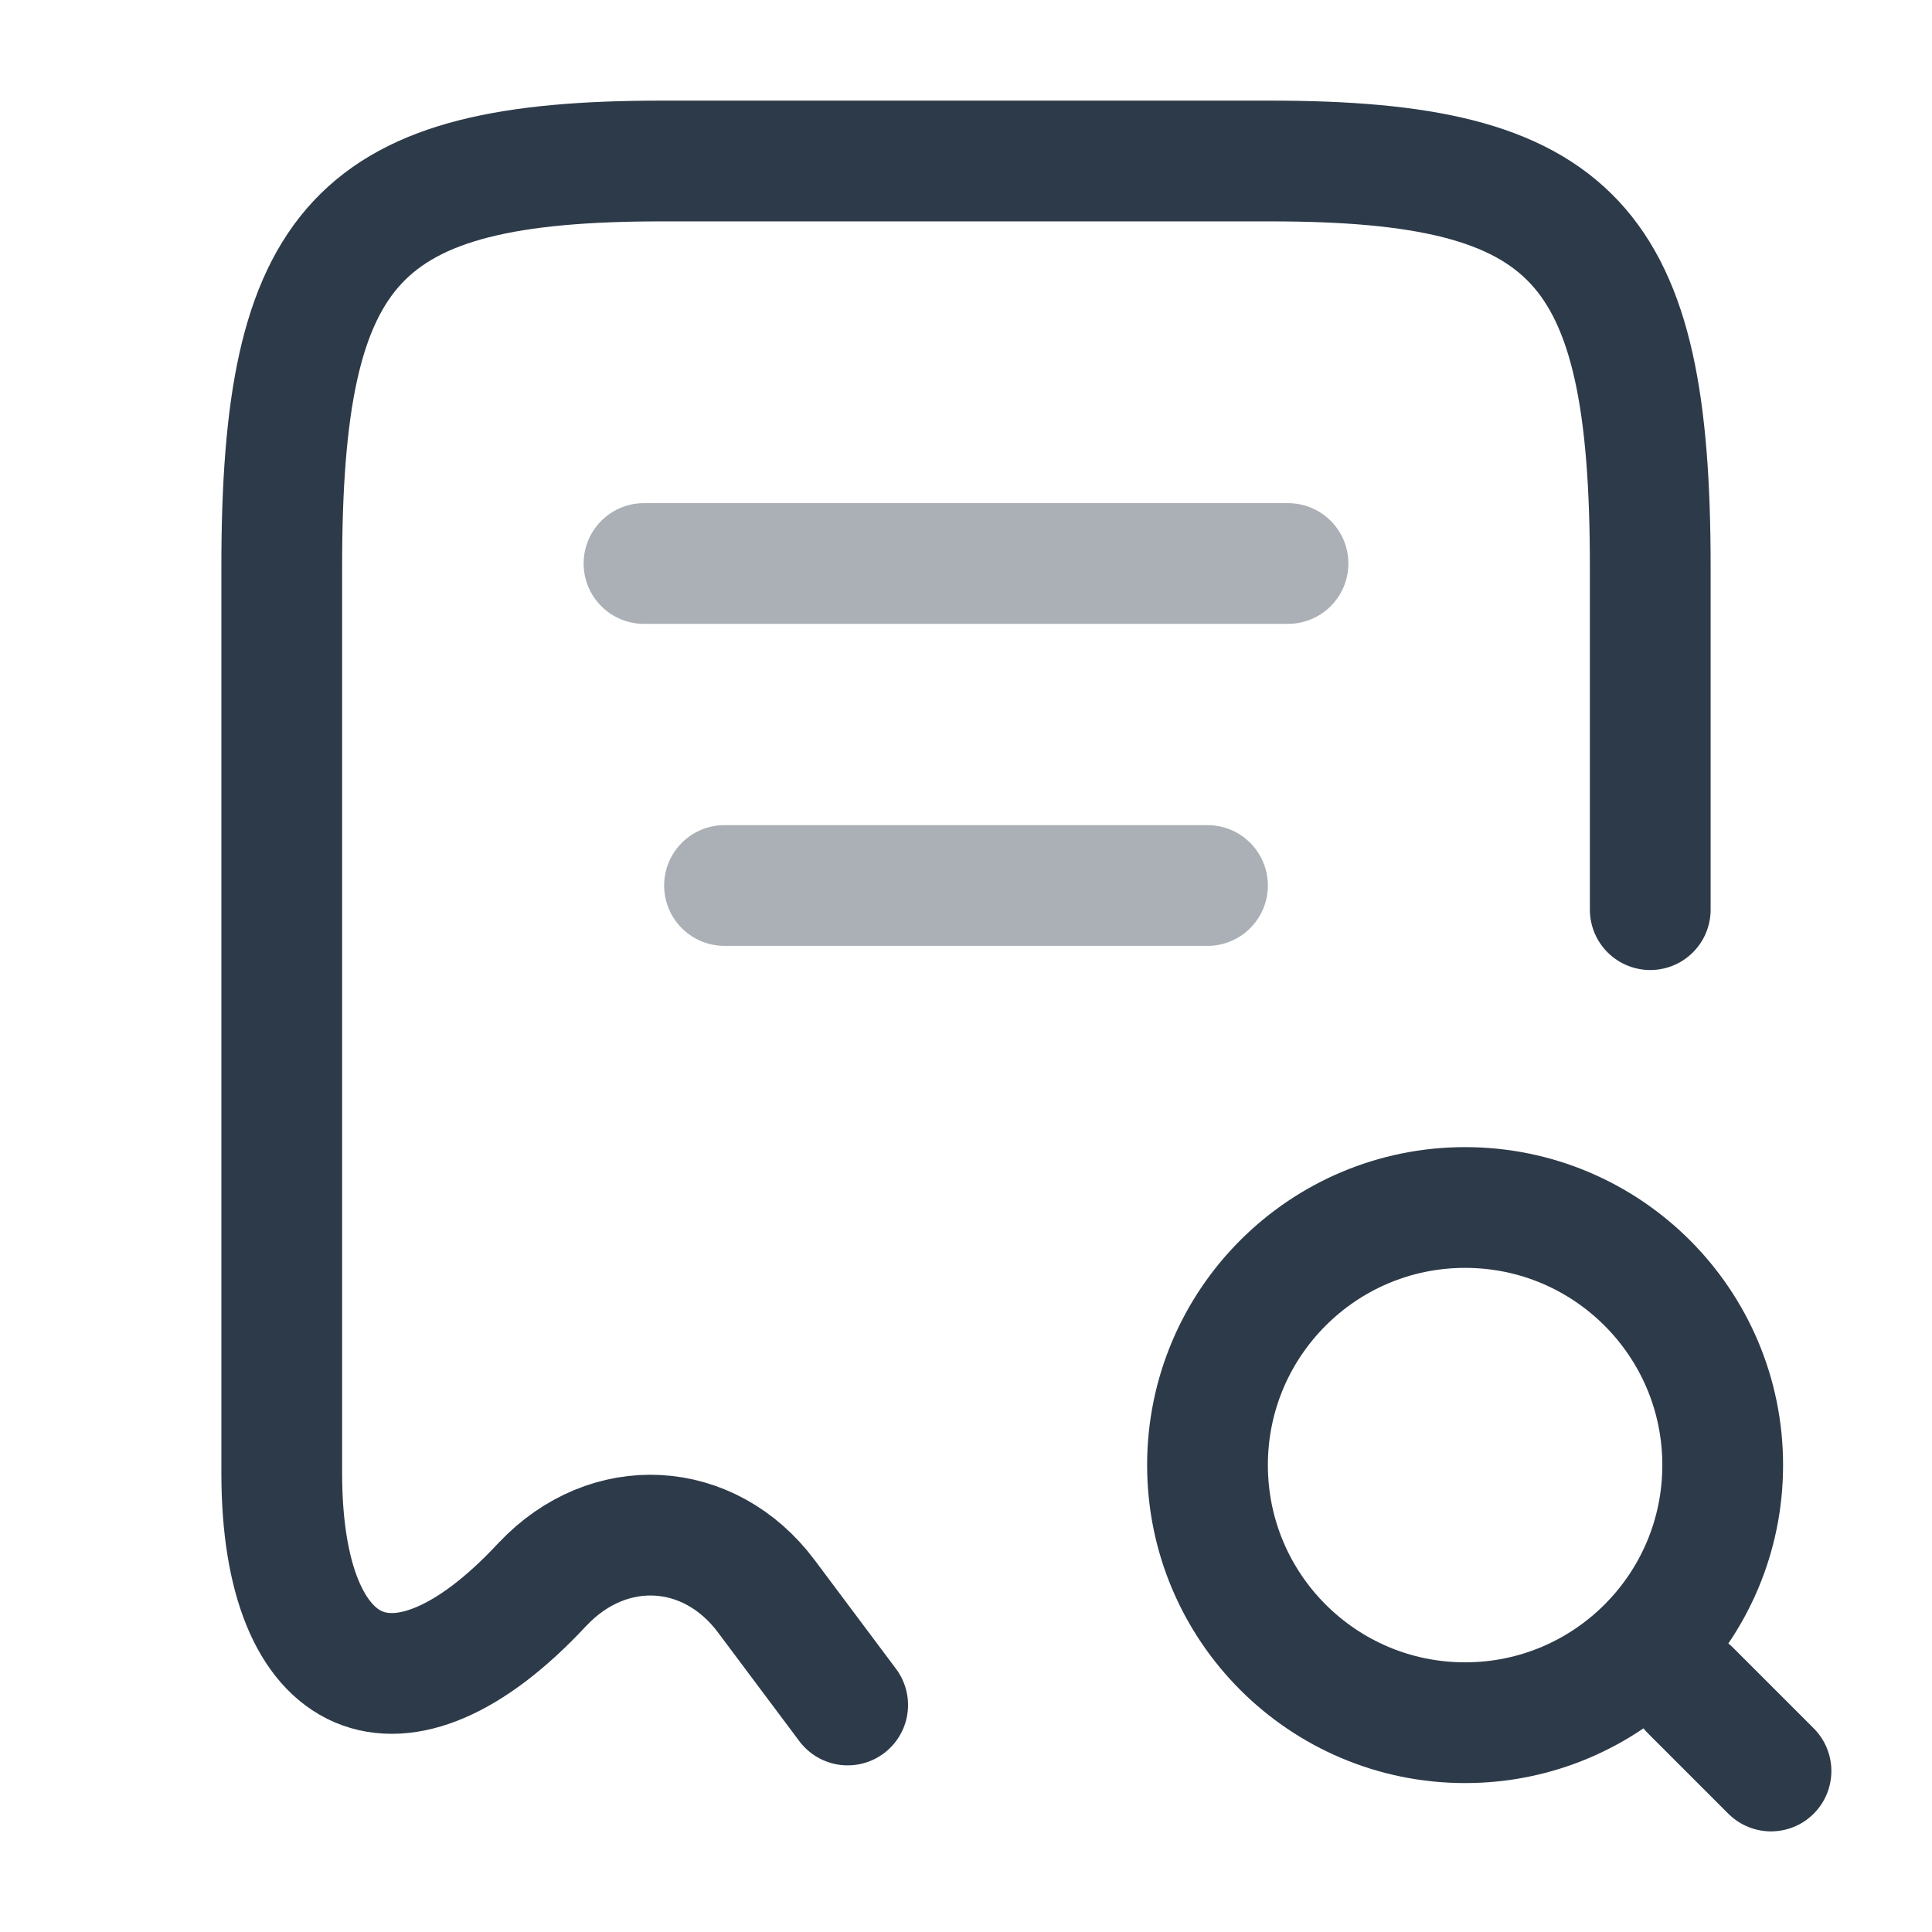 <svg width="24" height="24" viewBox="0 0 24 24" fill="none" xmlns="http://www.w3.org/2000/svg">
<g clip-path="url(#clip0_4418_169579)">
<path d="M20.5 11.3V7.04C20.5 3.01 19.56 2 15.78 2H8.22C4.44 2 3.5 3.01 3.5 7.04V18.3C3.5 20.96 4.96 21.59 6.73 19.69L6.74 19.68C7.56 18.81 8.81 18.88 9.52 19.83L10.53 21.18" stroke="#2d3a49" stroke-width="1.5" stroke-linecap="round" stroke-linejoin="round"/>
<path d="M18.2 21.4C19.967 21.4 21.4 19.967 21.4 18.2C21.4 16.433 19.967 15 18.2 15C16.433 15 15 16.433 15 18.2C15 19.967 16.433 21.4 18.2 21.4Z" stroke="#2d3a49" stroke-width="1.5" stroke-linecap="round" stroke-linejoin="round"/>
<path d="M22 22L21 21" stroke="#2d3a49" stroke-width="1.5" stroke-linecap="round" stroke-linejoin="round"/>
<path opacity="0.4" d="M8 7H16" stroke="#2d3a49" stroke-width="1.5" stroke-linecap="round" stroke-linejoin="round"/>
<path opacity="0.4" d="M9 11H15" stroke="#2d3a49" stroke-width="1.5" stroke-linecap="round" stroke-linejoin="round"/>
</g>
<defs>
<clipPath id="clip0_4418_169579">
<rect width="24" height="24" fill="none"/>
</clipPath>
</defs>
</svg>